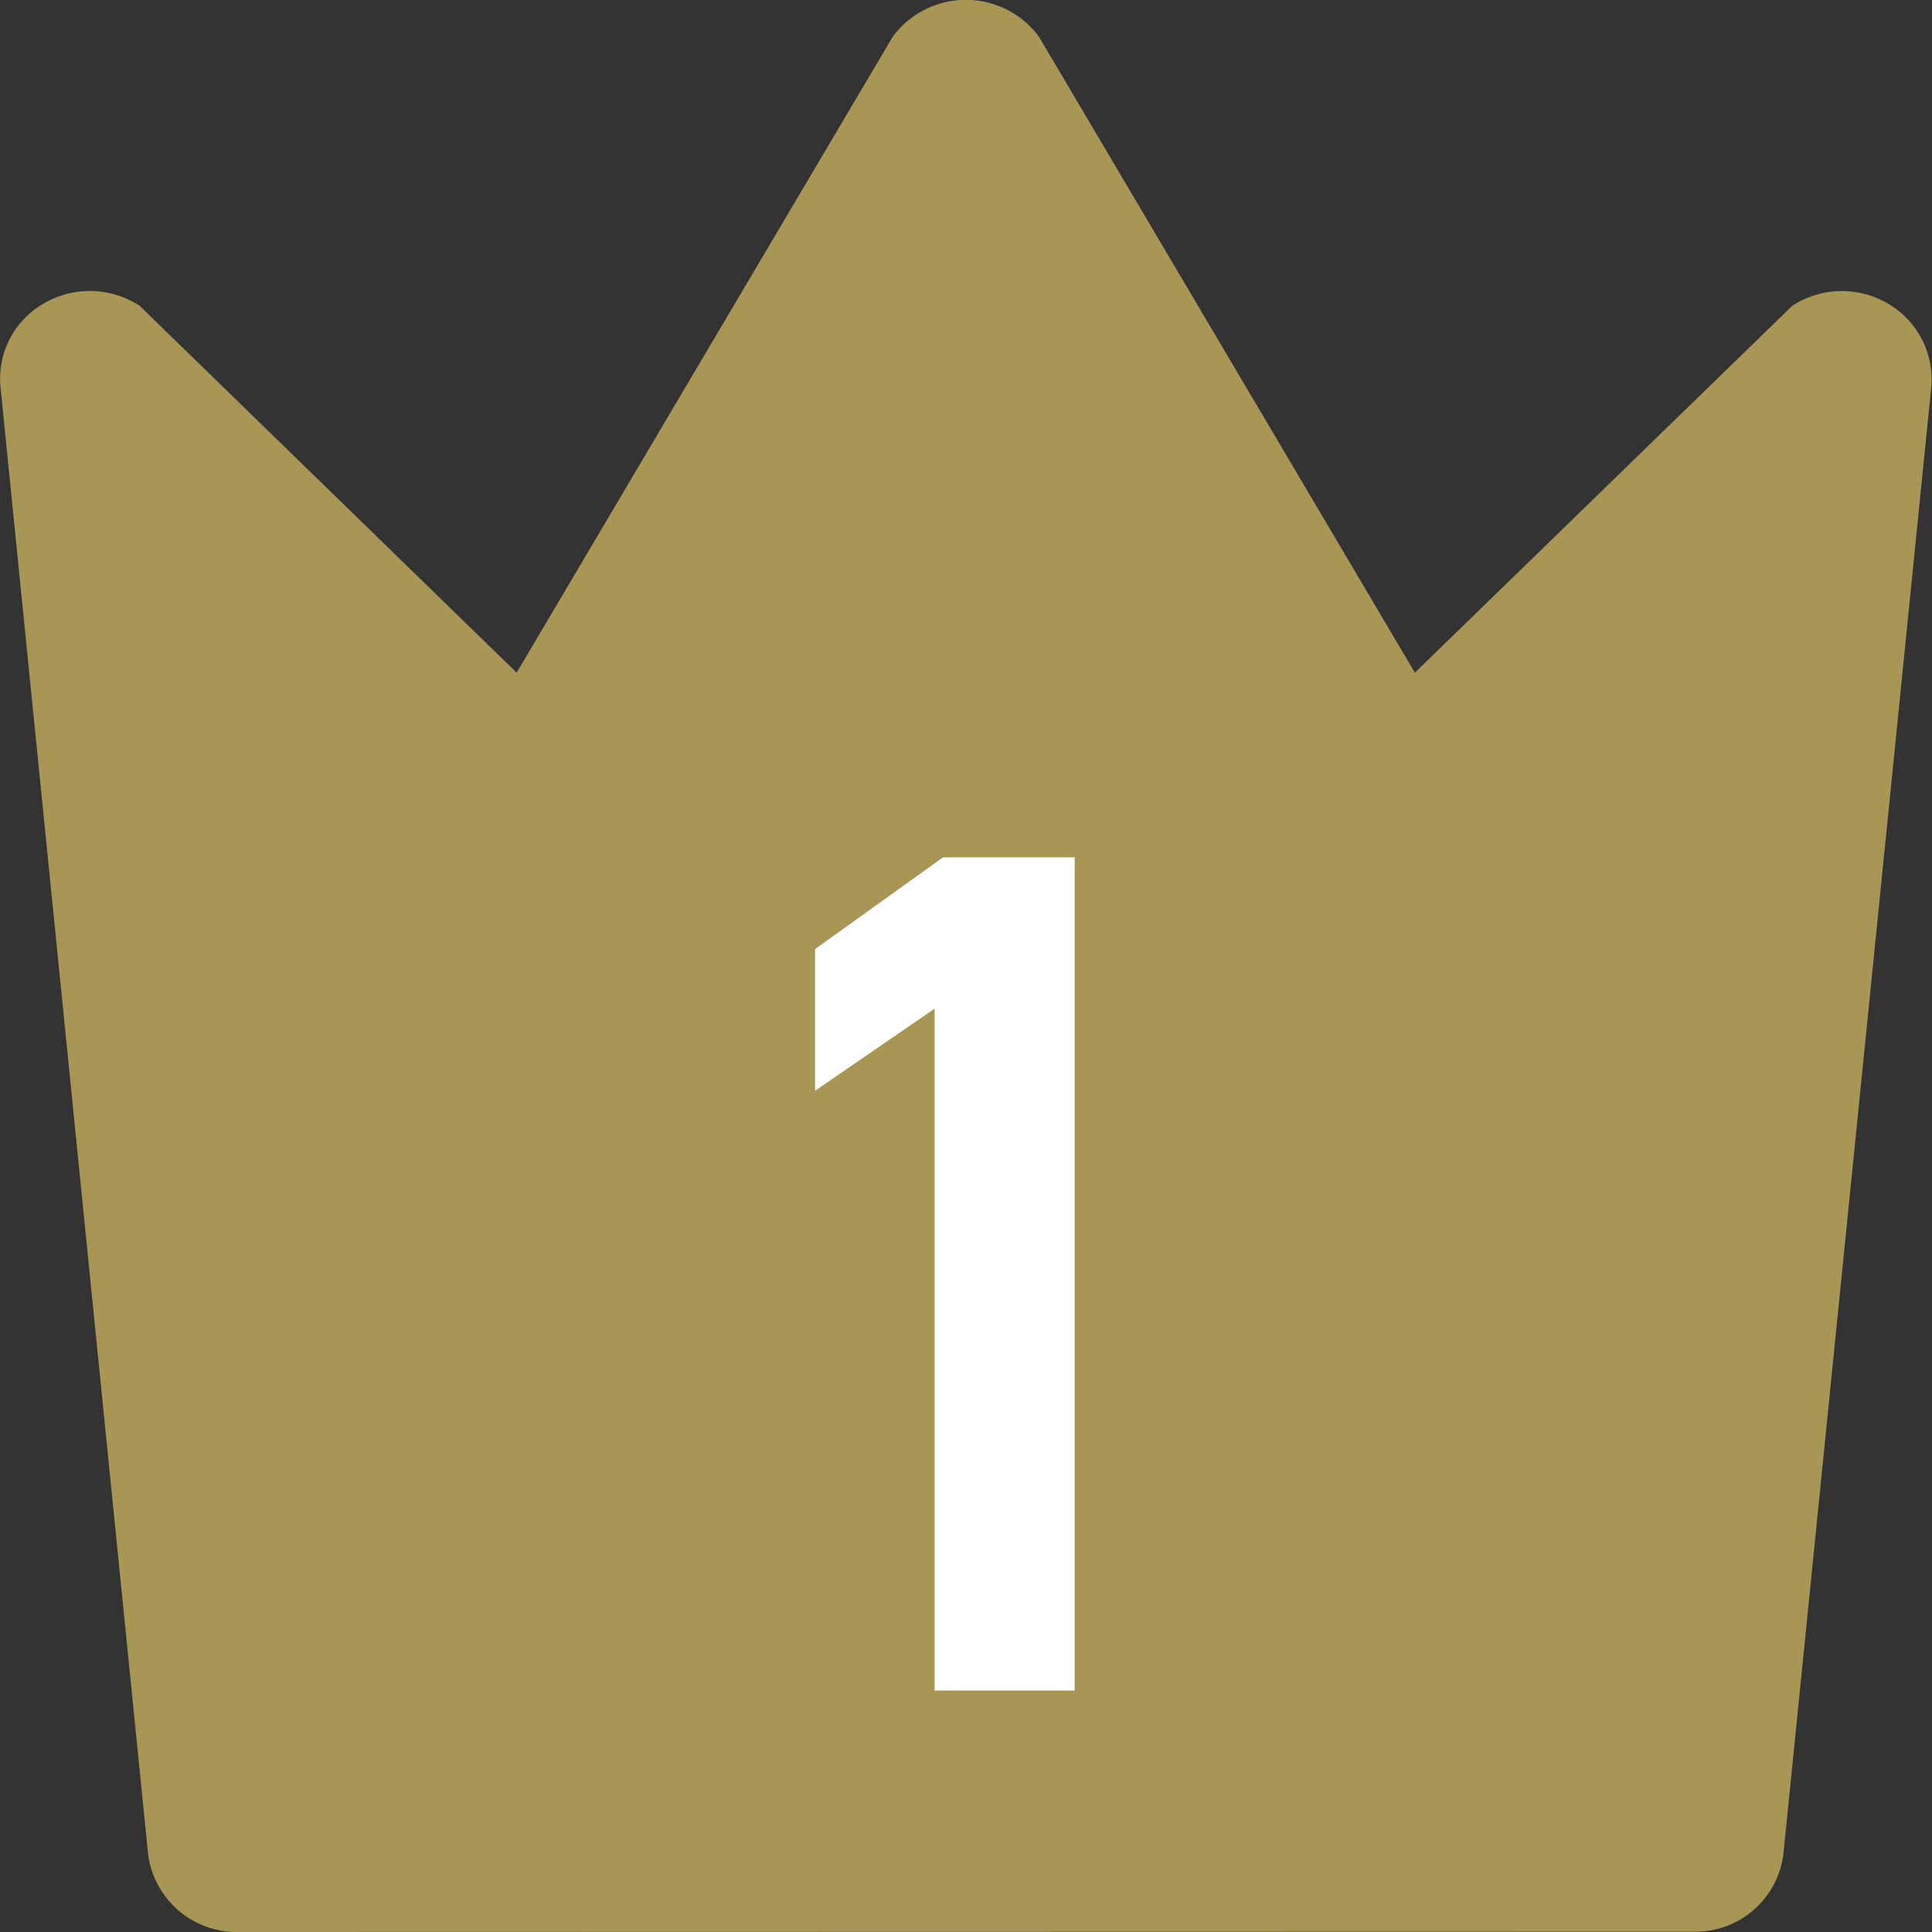<svg xmlns="http://www.w3.org/2000/svg" width="24" height="24" viewBox="0 0 24 24">
  <rect x="0" y="0" width="24" height="24" fill="#333333" stroke="none"/>
  <g id="ico_system_rank1" transform="translate(8437.999 1973)">
    <path id="パス_3130" data-name="パス 3130" d="M8511.95,1362a1.109,1.109,0,0,1-1.109-.964l-1.831-18.2a1.078,1.078,0,0,1,.524-1.06,1.136,1.136,0,0,1,1.2.021l4.685,4.559,4.672-7.9a1.129,1.129,0,0,1,1.816,0l4.67,7.9,4.688-4.557a1.129,1.129,0,0,1,1.2-.021,1.088,1.088,0,0,1,.524,1.059l-1.834,18.195a1.1,1.1,0,0,1-1.107.964Z" transform="translate(-16947 -3311)" fill="#a79654"/>
    <path id="パス_3132" data-name="パス 3132" d="M5.725-13.8H4.09L2.5-12.66V-10.9l1.485-1.02V-3.45h1.74Z" transform="translate(-8430.374 -1948.55)" fill="#fff"/>
  </g>
</svg>
